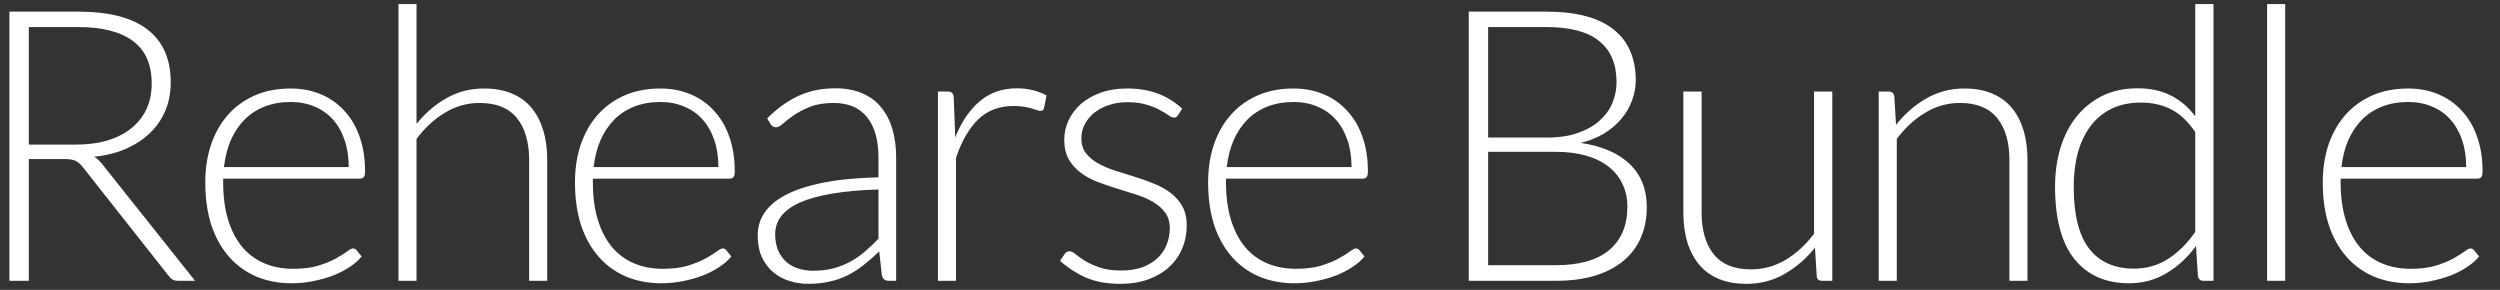 <svg width="138" height="16" viewBox="0 0 138 16" fill="none" xmlns="http://www.w3.org/2000/svg">
<rect x="0" y="0" width="138" height="16" fill="#333333" stroke="none"/>
<path d="M1.591 8.78V15.5H0.52V0.642H4.311C6.026 0.642 7.306 0.975 8.153 1.64C9.001 2.298 9.424 3.268 9.424 4.548C9.424 5.115 9.326 5.633 9.13 6.103C8.934 6.572 8.65 6.984 8.28 7.341C7.915 7.691 7.474 7.982 6.957 8.213C6.439 8.437 5.854 8.584 5.203 8.654C5.371 8.759 5.521 8.899 5.654 9.074L10.768 15.5H9.834C9.722 15.5 9.623 15.479 9.54 15.437C9.463 15.395 9.386 15.325 9.309 15.227L4.552 9.2C4.433 9.046 4.303 8.938 4.163 8.874C4.03 8.812 3.821 8.78 3.534 8.78H1.591ZM1.591 7.982H4.174C4.832 7.982 5.42 7.905 5.938 7.751C6.463 7.59 6.904 7.362 7.261 7.069C7.625 6.774 7.902 6.421 8.091 6.008C8.28 5.595 8.374 5.13 8.374 4.612C8.374 3.554 8.027 2.771 7.335 2.26C6.641 1.748 5.633 1.493 4.311 1.493H1.591V7.982ZM16.047 4.885C16.634 4.885 17.177 4.986 17.674 5.189C18.178 5.392 18.612 5.689 18.976 6.082C19.347 6.466 19.634 6.942 19.837 7.51C20.047 8.076 20.152 8.727 20.152 9.463C20.152 9.617 20.128 9.722 20.078 9.777C20.037 9.834 19.966 9.861 19.869 9.861H12.319V10.061C12.319 10.845 12.41 11.534 12.592 12.13C12.774 12.725 13.033 13.225 13.369 13.631C13.705 14.03 14.111 14.331 14.587 14.534C15.063 14.737 15.595 14.838 16.183 14.838C16.708 14.838 17.163 14.783 17.548 14.671C17.933 14.552 18.255 14.422 18.514 14.282C18.78 14.135 18.99 14.005 19.144 13.893C19.298 13.774 19.41 13.715 19.48 13.715C19.571 13.715 19.641 13.75 19.69 13.82L19.963 14.156C19.795 14.366 19.571 14.562 19.291 14.744C19.018 14.926 18.71 15.084 18.367 15.216C18.031 15.342 17.667 15.444 17.275 15.521C16.89 15.598 16.502 15.636 16.11 15.636C15.396 15.636 14.745 15.514 14.156 15.269C13.569 15.017 13.065 14.653 12.645 14.177C12.225 13.701 11.899 13.12 11.668 12.434C11.444 11.741 11.332 10.95 11.332 10.061C11.332 9.312 11.437 8.623 11.647 7.992C11.864 7.356 12.172 6.809 12.571 6.354C12.977 5.893 13.47 5.532 14.052 5.273C14.639 5.014 15.305 4.885 16.047 4.885ZM16.057 5.63C15.518 5.63 15.035 5.714 14.608 5.882C14.181 6.05 13.81 6.292 13.495 6.606C13.187 6.921 12.935 7.3 12.739 7.74C12.55 8.181 12.424 8.675 12.361 9.221H19.249C19.249 8.661 19.172 8.161 19.018 7.72C18.864 7.271 18.647 6.894 18.367 6.585C18.087 6.277 17.751 6.043 17.359 5.882C16.967 5.714 16.533 5.63 16.057 5.63ZM21.995 15.5V0.223H22.992V6.838C23.475 6.242 24.025 5.77 24.641 5.42C25.264 5.063 25.96 4.885 26.73 4.885C27.304 4.885 27.808 4.976 28.242 5.157C28.683 5.34 29.047 5.602 29.334 5.945C29.621 6.288 29.838 6.701 29.985 7.184C30.132 7.667 30.206 8.213 30.206 8.822V15.5H29.208V8.822C29.208 7.842 28.984 7.075 28.536 6.522C28.088 5.963 27.402 5.683 26.478 5.683C25.792 5.683 25.155 5.861 24.567 6.218C23.979 6.568 23.454 7.051 22.992 7.667V15.5H21.995ZM36.453 4.885C37.041 4.885 37.584 4.986 38.081 5.189C38.585 5.392 39.019 5.689 39.383 6.082C39.754 6.466 40.041 6.942 40.244 7.51C40.454 8.076 40.559 8.727 40.559 9.463C40.559 9.617 40.535 9.722 40.486 9.777C40.444 9.834 40.373 9.861 40.276 9.861H32.726V10.061C32.726 10.845 32.817 11.534 32.999 12.13C33.181 12.725 33.44 13.225 33.776 13.631C34.112 14.03 34.518 14.331 34.994 14.534C35.47 14.737 36.002 14.838 36.59 14.838C37.115 14.838 37.57 14.783 37.955 14.671C38.34 14.552 38.662 14.422 38.921 14.282C39.187 14.135 39.397 14.005 39.551 13.893C39.705 13.774 39.817 13.715 39.887 13.715C39.978 13.715 40.048 13.75 40.097 13.82L40.37 14.156C40.202 14.366 39.978 14.562 39.698 14.744C39.425 14.926 39.117 15.084 38.774 15.216C38.438 15.342 38.074 15.444 37.682 15.521C37.297 15.598 36.908 15.636 36.517 15.636C35.803 15.636 35.151 15.514 34.563 15.269C33.975 15.017 33.471 14.653 33.051 14.177C32.632 13.701 32.306 13.12 32.075 12.434C31.851 11.741 31.739 10.95 31.739 10.061C31.739 9.312 31.844 8.623 32.054 7.992C32.271 7.356 32.579 6.809 32.978 6.354C33.384 5.893 33.877 5.532 34.459 5.273C35.047 5.014 35.712 4.885 36.453 4.885ZM36.464 5.63C35.925 5.63 35.442 5.714 35.015 5.882C34.588 6.05 34.217 6.292 33.902 6.606C33.594 6.921 33.342 7.3 33.146 7.74C32.957 8.181 32.831 8.675 32.768 9.221H39.656C39.656 8.661 39.579 8.161 39.425 7.72C39.271 7.271 39.054 6.894 38.774 6.585C38.494 6.277 38.158 6.043 37.766 5.882C37.374 5.714 36.94 5.63 36.464 5.63ZM49.069 15.5C48.859 15.5 48.73 15.402 48.681 15.206L48.533 13.873C48.246 14.152 47.959 14.405 47.672 14.629C47.392 14.852 47.099 15.041 46.791 15.195C46.483 15.35 46.15 15.465 45.793 15.542C45.436 15.626 45.044 15.668 44.617 15.668C44.26 15.668 43.913 15.616 43.578 15.511C43.242 15.405 42.944 15.245 42.685 15.027C42.426 14.81 42.216 14.534 42.055 14.198C41.901 13.855 41.824 13.445 41.824 12.97C41.824 12.528 41.95 12.119 42.202 11.741C42.454 11.363 42.846 11.034 43.378 10.754C43.917 10.474 44.606 10.25 45.447 10.082C46.294 9.914 47.309 9.816 48.492 9.788V8.696C48.492 7.73 48.282 6.988 47.861 6.47C47.449 5.945 46.833 5.683 46.014 5.683C45.51 5.683 45.079 5.753 44.722 5.893C44.372 6.032 44.075 6.186 43.83 6.354C43.584 6.522 43.385 6.676 43.231 6.816C43.077 6.957 42.947 7.027 42.843 7.027C42.703 7.027 42.597 6.963 42.528 6.838L42.349 6.533C42.895 5.987 43.469 5.574 44.071 5.294C44.673 5.014 45.355 4.874 46.118 4.874C46.678 4.874 47.169 4.965 47.589 5.147C48.008 5.322 48.355 5.577 48.628 5.913C48.908 6.242 49.118 6.645 49.258 7.121C49.398 7.59 49.468 8.115 49.468 8.696V15.5H49.069ZM44.869 14.944C45.275 14.944 45.646 14.902 45.982 14.818C46.325 14.726 46.64 14.604 46.927 14.45C47.221 14.289 47.494 14.1 47.746 13.883C47.998 13.666 48.246 13.431 48.492 13.18V10.46C47.498 10.488 46.64 10.565 45.919 10.691C45.205 10.81 44.614 10.975 44.145 11.184C43.682 11.395 43.34 11.646 43.115 11.941C42.898 12.227 42.79 12.556 42.79 12.928C42.79 13.277 42.846 13.582 42.958 13.841C43.077 14.093 43.231 14.303 43.42 14.471C43.609 14.632 43.83 14.751 44.081 14.828C44.334 14.905 44.596 14.944 44.869 14.944ZM51.774 15.5V5.053H52.299C52.418 5.053 52.502 5.077 52.551 5.126C52.607 5.175 52.639 5.259 52.646 5.378L52.73 7.583C53.066 6.736 53.514 6.074 54.074 5.598C54.634 5.115 55.323 4.874 56.142 4.874C56.457 4.874 56.748 4.909 57.014 4.979C57.28 5.042 57.532 5.136 57.77 5.263L57.633 5.955C57.612 6.067 57.542 6.123 57.423 6.123C57.381 6.123 57.322 6.109 57.245 6.082C57.168 6.053 57.07 6.022 56.951 5.987C56.839 5.952 56.699 5.92 56.531 5.893C56.363 5.864 56.17 5.851 55.953 5.851C55.162 5.851 54.511 6.096 54 6.585C53.496 7.075 53.087 7.782 52.772 8.707V15.5H51.774ZM65.035 6.344C64.986 6.442 64.909 6.491 64.804 6.491C64.727 6.491 64.626 6.449 64.5 6.365C64.381 6.274 64.22 6.176 64.017 6.071C63.821 5.959 63.576 5.861 63.282 5.777C62.995 5.686 62.641 5.641 62.221 5.641C61.843 5.641 61.497 5.697 61.182 5.809C60.874 5.913 60.608 6.057 60.384 6.239C60.167 6.421 59.995 6.635 59.869 6.88C59.75 7.117 59.691 7.37 59.691 7.636C59.691 7.965 59.775 8.238 59.943 8.454C60.111 8.671 60.331 8.857 60.604 9.011C60.877 9.165 61.185 9.298 61.528 9.41C61.878 9.522 62.235 9.634 62.599 9.746C62.963 9.858 63.317 9.984 63.66 10.124C64.01 10.257 64.321 10.425 64.594 10.628C64.867 10.831 65.088 11.079 65.256 11.373C65.424 11.668 65.508 12.024 65.508 12.444C65.508 12.899 65.424 13.323 65.256 13.715C65.095 14.107 64.857 14.447 64.542 14.733C64.234 15.021 63.852 15.248 63.397 15.416C62.942 15.584 62.424 15.668 61.843 15.668C61.108 15.668 60.475 15.553 59.943 15.322C59.411 15.084 58.935 14.775 58.515 14.398L58.756 14.04C58.791 13.985 58.83 13.943 58.872 13.915C58.914 13.886 58.973 13.873 59.05 13.873C59.141 13.873 59.253 13.928 59.386 14.04C59.519 14.152 59.691 14.275 59.901 14.408C60.118 14.534 60.384 14.653 60.699 14.765C61.021 14.877 61.416 14.933 61.885 14.933C62.326 14.933 62.715 14.873 63.051 14.755C63.387 14.629 63.667 14.46 63.891 14.251C64.115 14.04 64.283 13.796 64.395 13.515C64.514 13.229 64.573 12.928 64.573 12.613C64.573 12.262 64.489 11.972 64.321 11.741C64.153 11.51 63.933 11.314 63.66 11.153C63.387 10.992 63.075 10.855 62.725 10.743C62.382 10.632 62.025 10.52 61.654 10.408C61.29 10.296 60.933 10.173 60.583 10.04C60.24 9.907 59.932 9.739 59.659 9.536C59.386 9.333 59.166 9.088 58.998 8.801C58.83 8.507 58.746 8.143 58.746 7.709C58.746 7.338 58.826 6.981 58.987 6.638C59.148 6.295 59.376 5.994 59.67 5.735C59.971 5.476 60.335 5.269 60.762 5.115C61.189 4.962 61.668 4.885 62.2 4.885C62.837 4.885 63.401 4.976 63.891 5.157C64.388 5.34 64.843 5.62 65.256 5.997L65.035 6.344ZM71.402 4.885C71.99 4.885 72.533 4.986 73.03 5.189C73.534 5.392 73.968 5.689 74.332 6.082C74.703 6.466 74.99 6.942 75.193 7.51C75.403 8.076 75.508 8.727 75.508 9.463C75.508 9.617 75.483 9.722 75.434 9.777C75.392 9.834 75.322 9.861 75.224 9.861H67.675V10.061C67.675 10.845 67.766 11.534 67.948 12.13C68.13 12.725 68.389 13.225 68.725 13.631C69.061 14.03 69.467 14.331 69.943 14.534C70.419 14.737 70.951 14.838 71.539 14.838C72.064 14.838 72.519 14.783 72.904 14.671C73.289 14.552 73.611 14.422 73.87 14.282C74.136 14.135 74.346 14.005 74.5 13.893C74.654 13.774 74.766 13.715 74.836 13.715C74.927 13.715 74.997 13.75 75.046 13.82L75.319 14.156C75.151 14.366 74.927 14.562 74.647 14.744C74.374 14.926 74.066 15.084 73.723 15.216C73.387 15.342 73.023 15.444 72.631 15.521C72.246 15.598 71.857 15.636 71.465 15.636C70.751 15.636 70.1 15.514 69.512 15.269C68.924 15.017 68.42 14.653 68 14.177C67.58 13.701 67.255 13.12 67.024 12.434C66.8 11.741 66.688 10.95 66.688 10.061C66.688 9.312 66.793 8.623 67.003 7.992C67.22 7.356 67.528 6.809 67.927 6.354C68.333 5.893 68.826 5.532 69.407 5.273C69.995 5.014 70.66 4.885 71.402 4.885ZM71.413 5.63C70.874 5.63 70.391 5.714 69.964 5.882C69.537 6.05 69.166 6.292 68.851 6.606C68.543 6.921 68.291 7.3 68.095 7.74C67.906 8.181 67.78 8.675 67.717 9.221H74.605C74.605 8.661 74.528 8.161 74.374 7.72C74.22 7.271 74.003 6.894 73.723 6.585C73.443 6.277 73.107 6.043 72.715 5.882C72.323 5.714 71.889 5.63 71.413 5.63ZM81.075 15.5V0.642H85.348C86.195 0.642 86.927 0.726 87.543 0.894C88.166 1.062 88.68 1.311 89.086 1.64C89.492 1.962 89.793 2.357 89.989 2.826C90.192 3.296 90.294 3.828 90.294 4.423C90.294 4.814 90.224 5.192 90.084 5.556C89.951 5.92 89.755 6.256 89.496 6.564C89.237 6.872 88.918 7.142 88.54 7.373C88.169 7.597 87.742 7.769 87.259 7.888C88.428 8.062 89.328 8.451 89.958 9.053C90.588 9.655 90.903 10.45 90.903 11.437C90.903 12.066 90.791 12.633 90.567 13.137C90.343 13.642 90.017 14.069 89.59 14.418C89.163 14.768 88.638 15.038 88.015 15.227C87.392 15.409 86.685 15.5 85.894 15.5H81.075ZM82.146 8.381V14.639H85.873C87.182 14.639 88.169 14.359 88.834 13.799C89.499 13.232 89.832 12.438 89.832 11.415C89.832 10.947 89.741 10.527 89.559 10.155C89.384 9.777 89.128 9.459 88.792 9.2C88.456 8.934 88.043 8.731 87.553 8.591C87.063 8.451 86.507 8.381 85.884 8.381H82.146ZM82.146 7.593H85.369C86.055 7.593 86.64 7.506 87.123 7.331C87.613 7.156 88.012 6.925 88.32 6.638C88.635 6.351 88.866 6.026 89.013 5.662C89.16 5.298 89.233 4.923 89.233 4.538C89.233 3.537 88.915 2.781 88.278 2.27C87.648 1.752 86.671 1.493 85.348 1.493H82.146V7.593ZM93.929 5.053V11.73C93.929 12.71 94.153 13.48 94.601 14.04C95.049 14.594 95.732 14.87 96.649 14.87C97.328 14.87 97.961 14.698 98.549 14.355C99.137 14.005 99.666 13.523 100.135 12.906V5.053H101.143V15.5H100.586C100.39 15.5 100.289 15.409 100.282 15.227L100.187 13.673C99.704 14.275 99.144 14.758 98.507 15.122C97.877 15.486 97.174 15.668 96.397 15.668C95.816 15.668 95.308 15.577 94.874 15.395C94.44 15.213 94.08 14.95 93.793 14.607C93.506 14.264 93.289 13.851 93.142 13.368C92.995 12.886 92.921 12.339 92.921 11.73V5.053H93.929ZM103.705 15.5V5.053H104.251C104.433 5.053 104.538 5.14 104.566 5.315L104.661 6.89C105.137 6.288 105.69 5.805 106.32 5.441C106.957 5.07 107.664 4.885 108.441 4.885C109.015 4.885 109.519 4.976 109.953 5.157C110.394 5.34 110.758 5.602 111.045 5.945C111.332 6.288 111.549 6.701 111.696 7.184C111.843 7.667 111.916 8.213 111.916 8.822V15.5H110.919V8.822C110.919 7.842 110.695 7.075 110.247 6.522C109.799 5.963 109.113 5.683 108.189 5.683C107.503 5.683 106.866 5.861 106.278 6.218C105.69 6.568 105.165 7.051 104.703 7.667V15.5H103.705ZM121.629 15.5C121.454 15.5 121.352 15.409 121.324 15.227L121.219 13.579C120.757 14.209 120.215 14.709 119.592 15.08C118.976 15.451 118.283 15.636 117.513 15.636C116.232 15.636 115.231 15.192 114.51 14.303C113.796 13.414 113.439 12.081 113.439 10.303C113.439 9.54 113.537 8.829 113.733 8.171C113.936 7.506 114.23 6.932 114.615 6.449C115.007 5.959 115.483 5.574 116.043 5.294C116.61 5.014 117.261 4.874 117.996 4.874C118.703 4.874 119.315 5.007 119.833 5.273C120.351 5.532 120.799 5.913 121.177 6.418V0.223H122.185V15.5H121.629ZM117.796 14.828C118.489 14.828 119.116 14.649 119.676 14.293C120.236 13.935 120.736 13.438 121.177 12.802V7.289C120.771 6.694 120.323 6.274 119.833 6.029C119.35 5.784 118.801 5.662 118.185 5.662C117.569 5.662 117.03 5.774 116.568 5.997C116.106 6.221 115.717 6.54 115.402 6.953C115.094 7.359 114.86 7.849 114.699 8.423C114.545 8.99 114.468 9.617 114.468 10.303C114.468 11.857 114.755 13.001 115.329 13.736C115.903 14.464 116.725 14.828 117.796 14.828ZM126.142 0.223V15.5H125.144V0.223H126.142ZM132.931 4.885C133.519 4.885 134.062 4.986 134.559 5.189C135.063 5.392 135.497 5.689 135.861 6.082C136.232 6.466 136.519 6.942 136.722 7.51C136.932 8.076 137.037 8.727 137.037 9.463C137.037 9.617 137.012 9.722 136.963 9.777C136.921 9.834 136.851 9.861 136.753 9.861H129.204V10.061C129.204 10.845 129.295 11.534 129.477 12.13C129.659 12.725 129.918 13.225 130.254 13.631C130.59 14.03 130.996 14.331 131.472 14.534C131.948 14.737 132.48 14.838 133.068 14.838C133.593 14.838 134.048 14.783 134.433 14.671C134.818 14.552 135.14 14.422 135.399 14.282C135.665 14.135 135.875 14.005 136.029 13.893C136.183 13.774 136.295 13.715 136.365 13.715C136.456 13.715 136.526 13.75 136.575 13.82L136.848 14.156C136.68 14.366 136.456 14.562 136.176 14.744C135.903 14.926 135.595 15.084 135.252 15.216C134.916 15.342 134.552 15.444 134.16 15.521C133.775 15.598 133.386 15.636 132.994 15.636C132.28 15.636 131.629 15.514 131.041 15.269C130.453 15.017 129.949 14.653 129.529 14.177C129.109 13.701 128.784 13.12 128.553 12.434C128.329 11.741 128.217 10.95 128.217 10.061C128.217 9.312 128.322 8.623 128.532 7.992C128.749 7.356 129.057 6.809 129.456 6.354C129.862 5.893 130.355 5.532 130.936 5.273C131.524 5.014 132.189 4.885 132.931 4.885ZM132.942 5.63C132.403 5.63 131.92 5.714 131.493 5.882C131.066 6.05 130.695 6.292 130.38 6.606C130.072 6.921 129.82 7.3 129.624 7.74C129.435 8.181 129.309 8.675 129.246 9.221H136.134C136.134 8.661 136.057 8.161 135.903 7.72C135.749 7.271 135.532 6.894 135.252 6.585C134.972 6.277 134.636 6.043 134.244 5.882C133.852 5.714 133.418 5.63 132.942 5.63Z" fill="white"/>
</svg>
